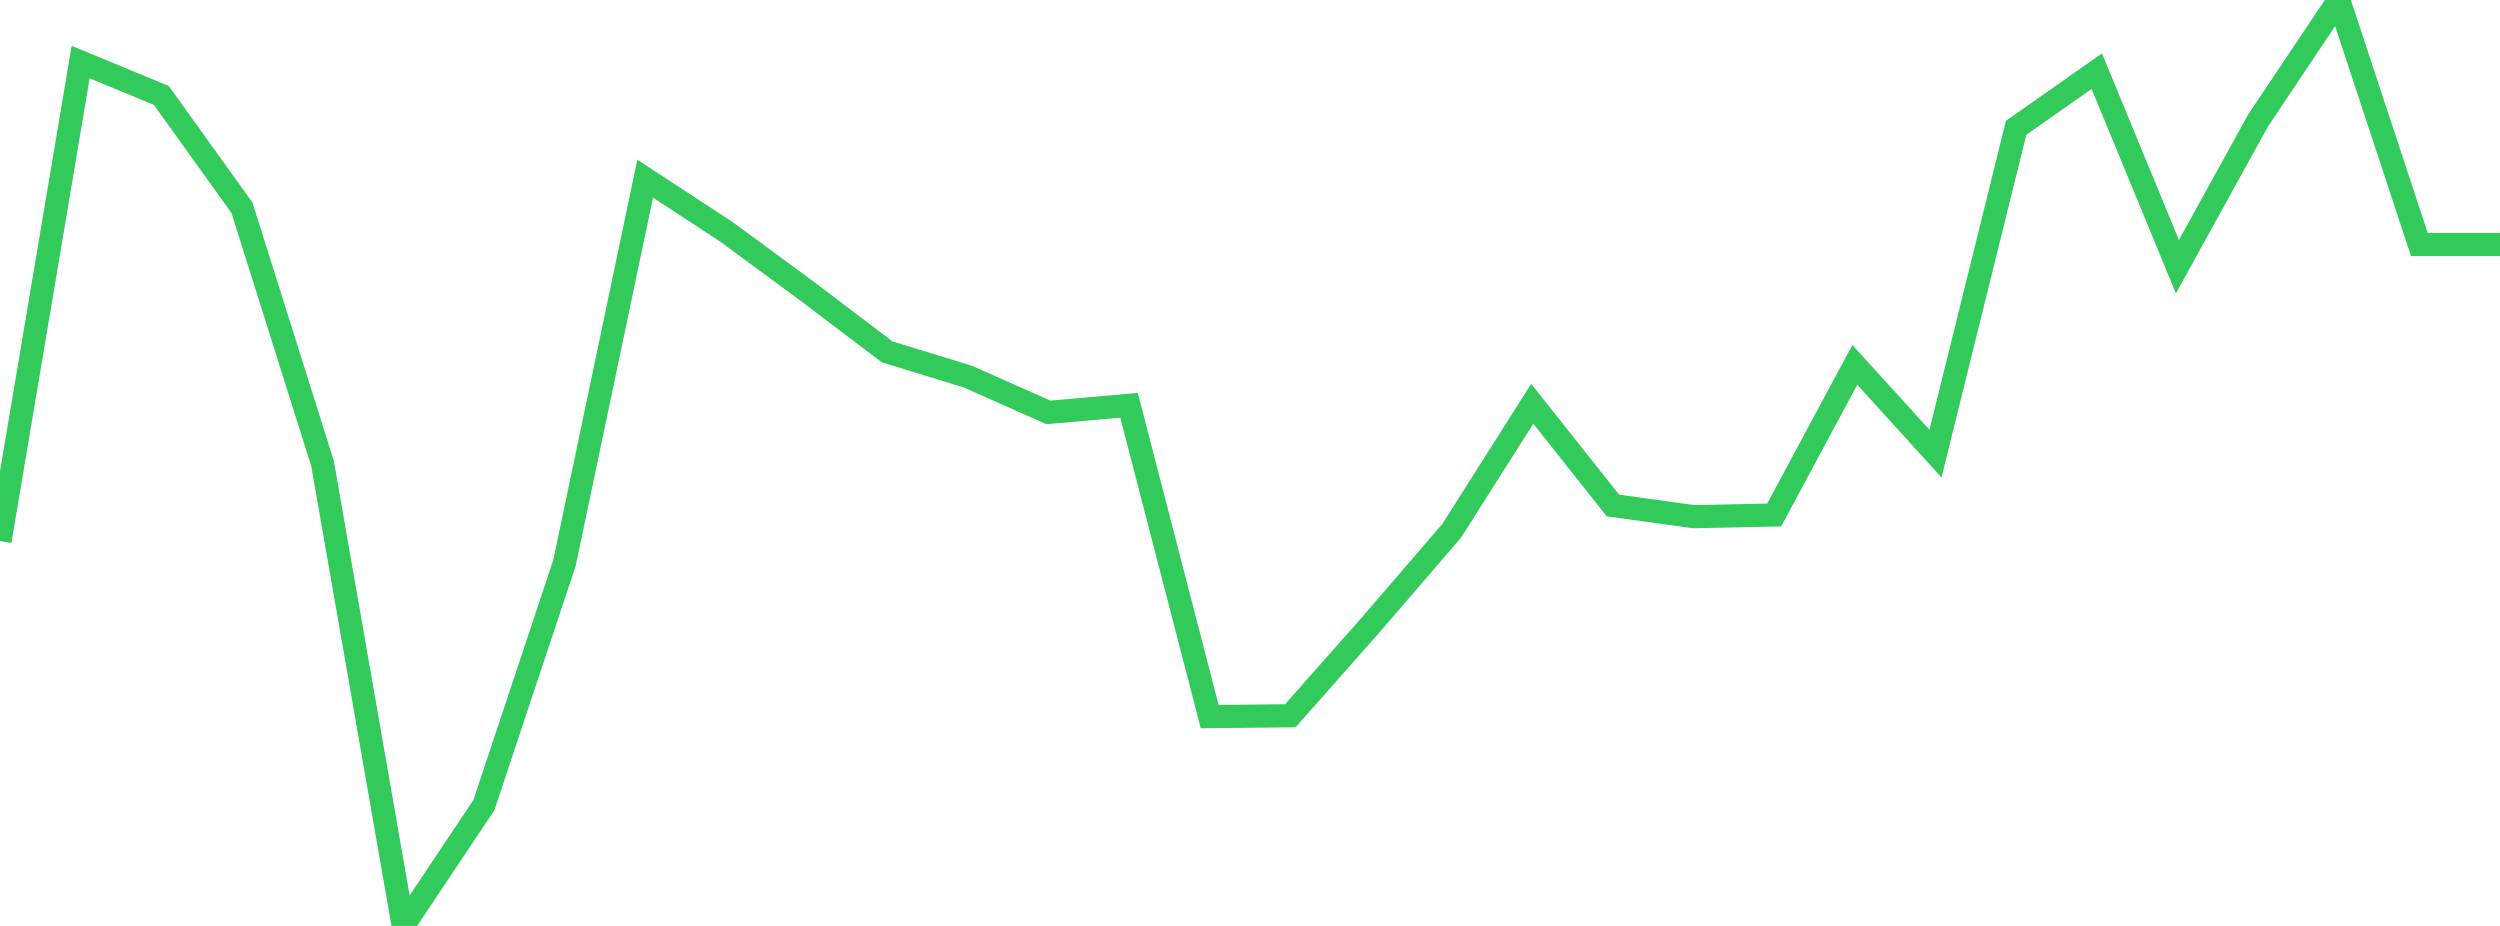 <?xml version="1.0" standalone="no"?>
<!DOCTYPE svg PUBLIC "-//W3C//DTD SVG 1.1//EN" "http://www.w3.org/Graphics/SVG/1.1/DTD/svg11.dtd">

<svg width="135" height="50" viewBox="0 0 135 50" preserveAspectRatio="none" 
  xmlns="http://www.w3.org/2000/svg"
  xmlns:xlink="http://www.w3.org/1999/xlink">


<polyline points="0.0, 29.216 4.355, 3.353 8.71, 5.152 13.065, 11.216 17.419, 25.036 21.774, 50.0 26.129, 43.479 30.484, 30.392 34.839, 9.648 39.194, 12.497 43.548, 15.698 47.903, 18.999 52.258, 20.336 56.613, 22.27 60.968, 21.886 65.323, 38.698 69.677, 38.651 74.032, 33.727 78.387, 28.668 82.742, 21.804 87.097, 27.296 91.452, 27.9 95.806, 27.81 100.161, 19.702 104.516, 24.496 108.871, 6.903 113.226, 3.841 117.581, 14.402 121.935, 6.508 126.29, 0.0 130.645, 13.203 135.0, 13.203" fill="none" stroke="#32ca5b" stroke-width="1.25"/>

</svg>